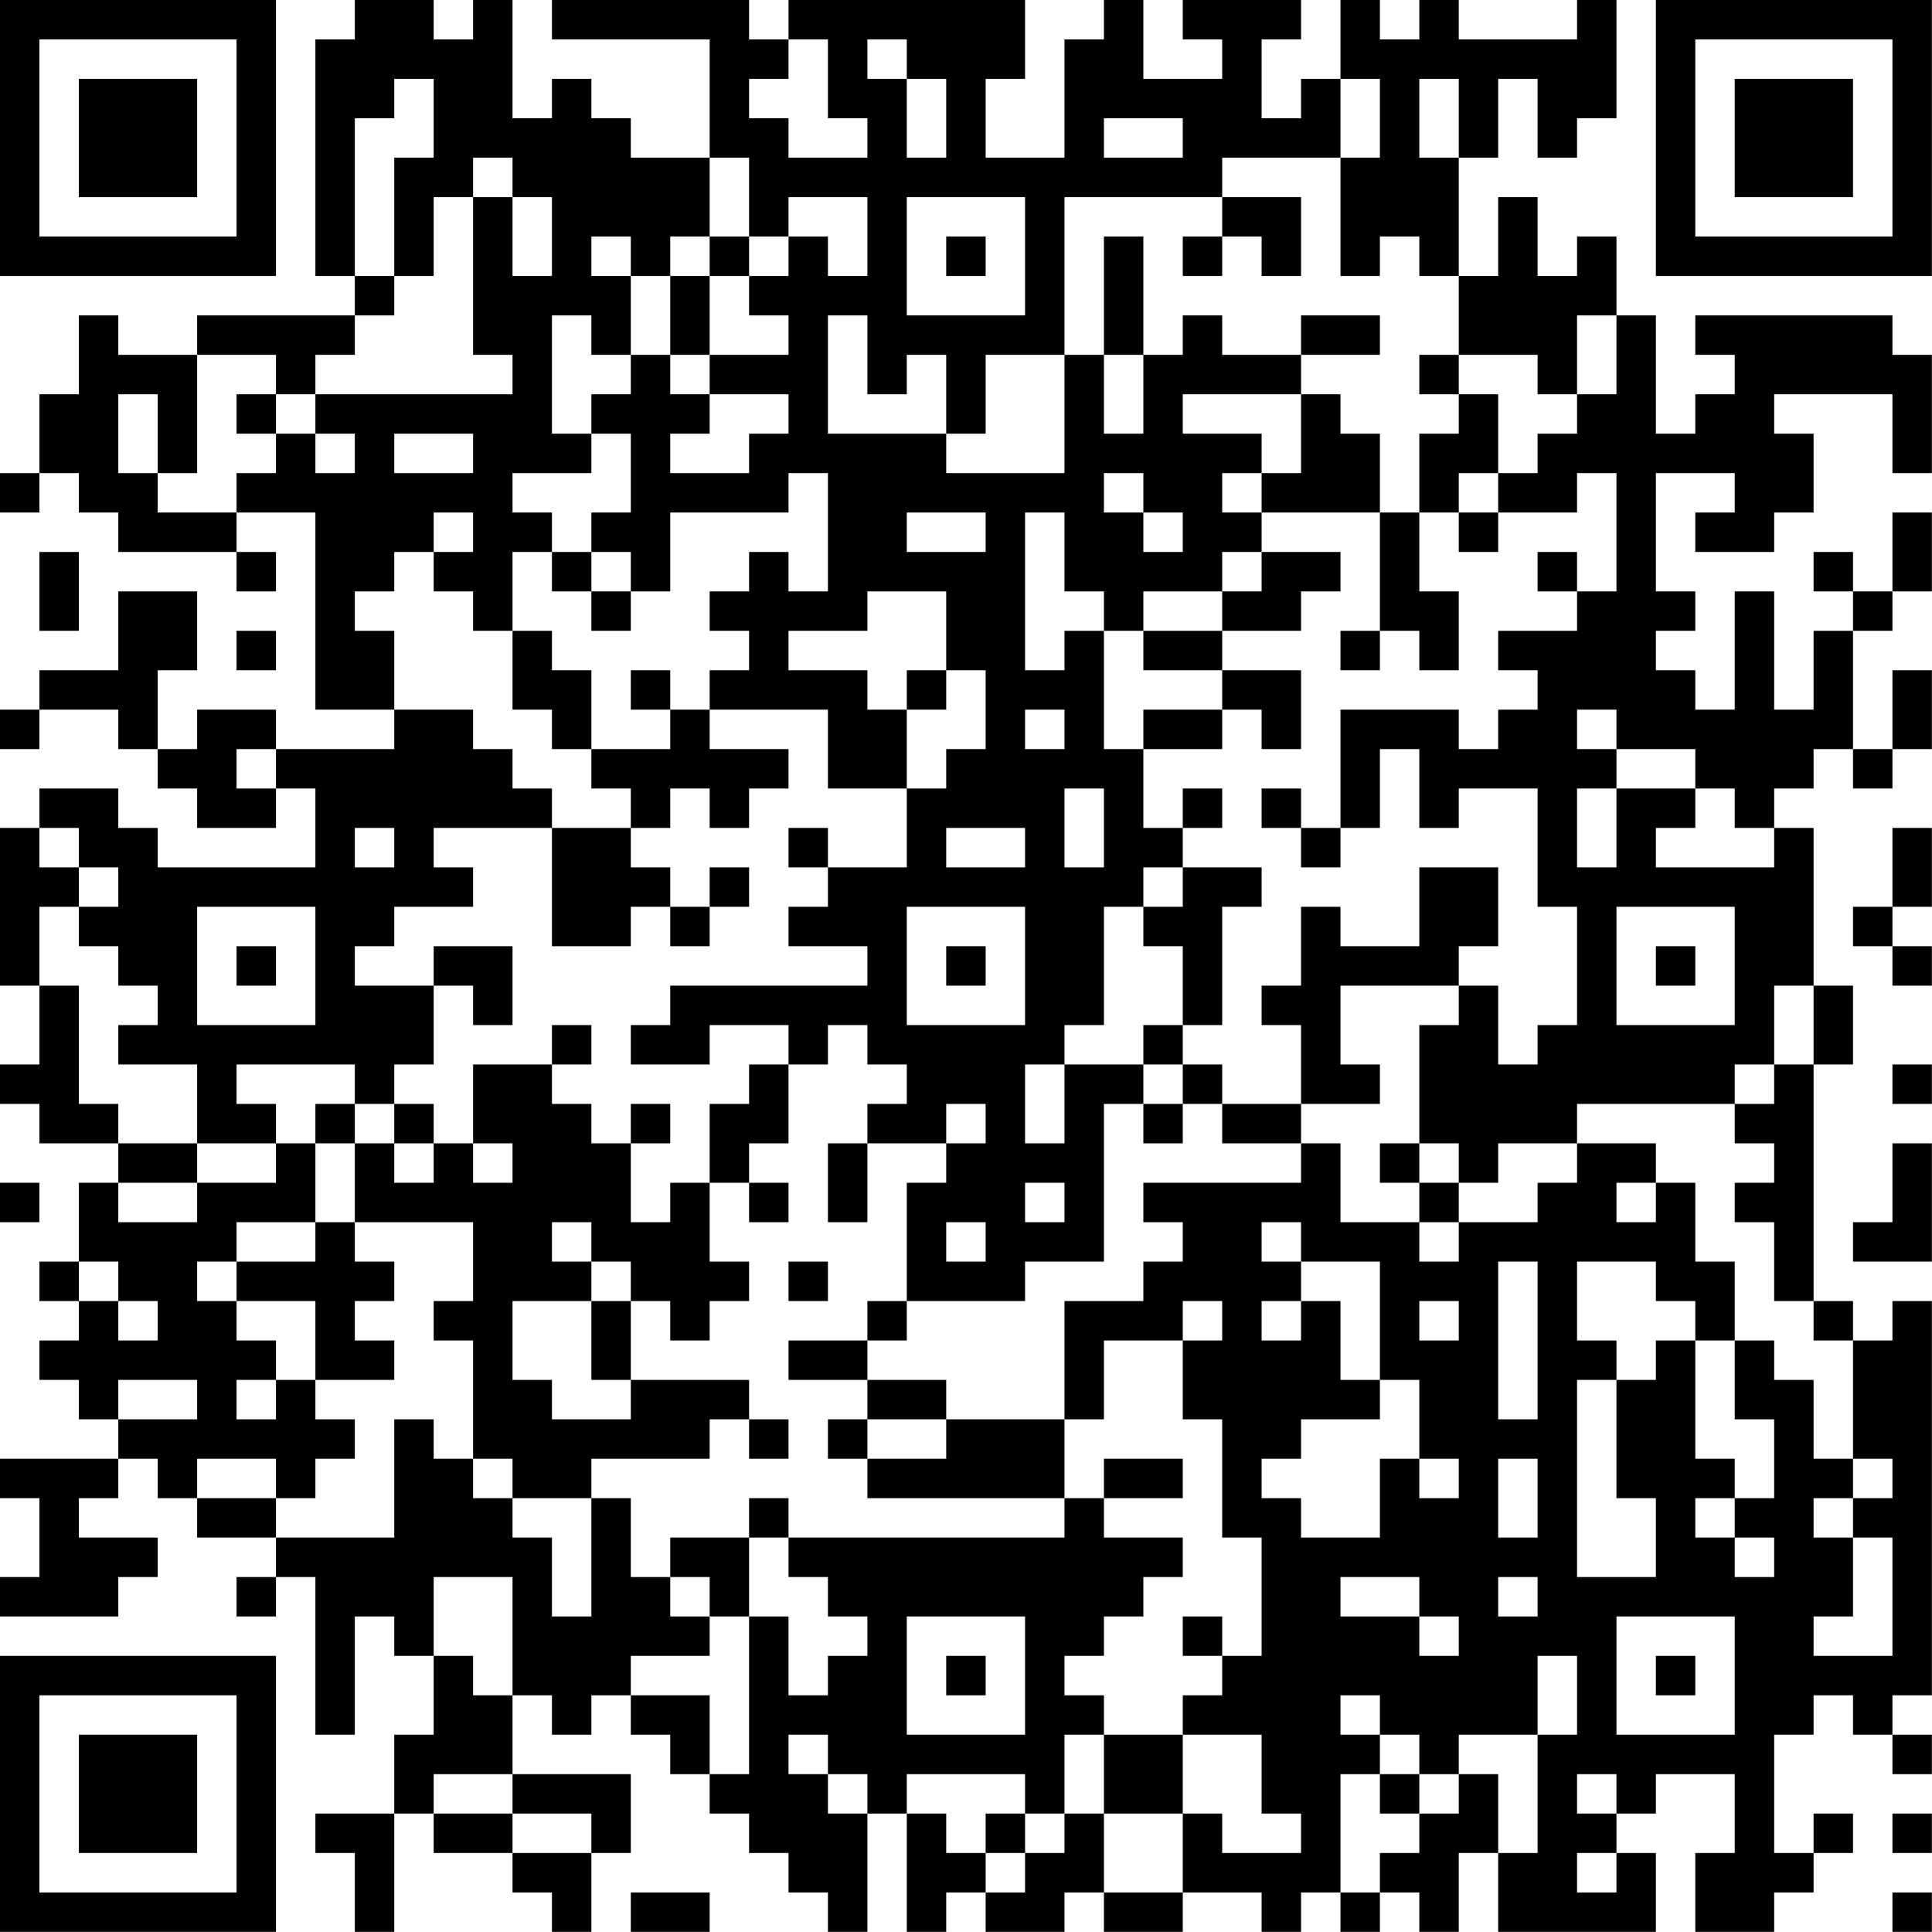 <?xml version="1.0" encoding="UTF-8"?>
<svg xmlns="http://www.w3.org/2000/svg" version="1.1" width="300" height="300" viewBox="0 0 300 300"><rect x="0" y="0" width="300" height="300" fill="#ffffff"/><g transform="scale(6.122)"><g transform="translate(0,0)"><path fill-rule="evenodd" d="M9 0L9 1L8 1L8 7L9 7L9 8L5 8L5 9L3 9L3 8L2 8L2 10L1 10L1 12L0 12L0 13L1 13L1 12L2 12L2 13L3 13L3 14L6 14L6 15L7 15L7 14L6 14L6 13L8 13L8 18L10 18L10 19L7 19L7 18L5 18L5 19L4 19L4 17L5 17L5 15L3 15L3 17L1 17L1 18L0 18L0 19L1 19L1 18L3 18L3 19L4 19L4 20L5 20L5 21L7 21L7 20L8 20L8 22L4 22L4 21L3 21L3 20L1 20L1 21L0 21L0 25L1 25L1 27L0 27L0 28L1 28L1 29L3 29L3 30L2 30L2 32L1 32L1 33L2 33L2 34L1 34L1 35L2 35L2 36L3 36L3 37L0 37L0 38L1 38L1 40L0 40L0 41L3 41L3 40L4 40L4 39L2 39L2 38L3 38L3 37L4 37L4 38L5 38L5 39L7 39L7 40L6 40L6 41L7 41L7 40L8 40L8 44L9 44L9 41L10 41L10 42L11 42L11 44L10 44L10 46L8 46L8 47L9 47L9 49L10 49L10 46L11 46L11 47L13 47L13 48L14 48L14 49L15 49L15 47L16 47L16 45L13 45L13 43L14 43L14 44L15 44L15 43L16 43L16 44L17 44L17 45L18 45L18 46L19 46L19 47L20 47L20 48L21 48L21 49L22 49L22 46L23 46L23 49L24 49L24 48L25 48L25 49L27 49L27 48L28 48L28 49L30 49L30 48L32 48L32 49L33 49L33 48L34 48L34 49L35 49L35 48L36 48L36 49L37 49L37 47L38 47L38 49L42 49L42 47L41 47L41 46L42 46L42 45L44 45L44 47L43 47L43 49L45 49L45 48L46 48L46 47L47 47L47 46L46 46L46 47L45 47L45 44L46 44L46 43L47 43L47 44L48 44L48 45L49 45L49 44L48 44L48 43L49 43L49 33L48 33L48 34L47 34L47 33L46 33L46 27L47 27L47 25L46 25L46 21L45 21L45 20L46 20L46 19L47 19L47 20L48 20L48 19L49 19L49 17L48 17L48 19L47 19L47 16L48 16L48 15L49 15L49 13L48 13L48 15L47 15L47 14L46 14L46 15L47 15L47 16L46 16L46 18L45 18L45 15L44 15L44 18L43 18L43 17L42 17L42 16L43 16L43 15L42 15L42 12L44 12L44 13L43 13L43 14L45 14L45 13L46 13L46 11L45 11L45 10L48 10L48 12L49 12L49 9L48 9L48 8L43 8L43 9L44 9L44 10L43 10L43 11L42 11L42 8L41 8L41 6L40 6L40 7L39 7L39 5L38 5L38 7L37 7L37 4L38 4L38 2L39 2L39 4L40 4L40 3L41 3L41 0L40 0L40 1L37 1L37 0L36 0L36 1L35 1L35 0L34 0L34 2L33 2L33 3L32 3L32 1L33 1L33 0L30 0L30 1L31 1L31 2L29 2L29 0L28 0L28 1L27 1L27 4L25 4L25 2L26 2L26 0L20 0L20 1L19 1L19 0L14 0L14 1L18 1L18 4L16 4L16 3L15 3L15 2L14 2L14 3L13 3L13 0L12 0L12 1L11 1L11 0ZM20 1L20 2L19 2L19 3L20 3L20 4L22 4L22 3L21 3L21 1ZM22 1L22 2L23 2L23 4L24 4L24 2L23 2L23 1ZM10 2L10 3L9 3L9 7L10 7L10 8L9 8L9 9L8 9L8 10L7 10L7 9L5 9L5 12L4 12L4 10L3 10L3 12L4 12L4 13L6 13L6 12L7 12L7 11L8 11L8 12L9 12L9 11L8 11L8 10L13 10L13 9L12 9L12 5L13 5L13 7L14 7L14 5L13 5L13 4L12 4L12 5L11 5L11 7L10 7L10 4L11 4L11 2ZM34 2L34 4L31 4L31 5L27 5L27 9L25 9L25 11L24 11L24 9L23 9L23 10L22 10L22 8L21 8L21 11L24 11L24 12L27 12L27 9L28 9L28 11L29 11L29 9L30 9L30 8L31 8L31 9L33 9L33 10L30 10L30 11L32 11L32 12L31 12L31 13L32 13L32 14L31 14L31 15L29 15L29 16L28 16L28 15L27 15L27 13L26 13L26 17L27 17L27 16L28 16L28 19L29 19L29 21L30 21L30 22L29 22L29 23L28 23L28 26L27 26L27 27L26 27L26 29L27 29L27 27L29 27L29 28L28 28L28 32L26 32L26 33L23 33L23 30L24 30L24 29L25 29L25 28L24 28L24 29L22 29L22 28L23 28L23 27L22 27L22 26L21 26L21 27L20 27L20 26L18 26L18 27L16 27L16 26L17 26L17 25L22 25L22 24L20 24L20 23L21 23L21 22L23 22L23 20L24 20L24 19L25 19L25 17L24 17L24 15L22 15L22 16L20 16L20 17L22 17L22 18L23 18L23 20L21 20L21 18L18 18L18 17L19 17L19 16L18 16L18 15L19 15L19 14L20 14L20 15L21 15L21 12L20 12L20 13L17 13L17 15L16 15L16 14L15 14L15 13L16 13L16 11L15 11L15 10L16 10L16 9L17 9L17 10L18 10L18 11L17 11L17 12L19 12L19 11L20 11L20 10L18 10L18 9L20 9L20 8L19 8L19 7L20 7L20 6L21 6L21 7L22 7L22 5L20 5L20 6L19 6L19 4L18 4L18 6L17 6L17 7L16 7L16 6L15 6L15 7L16 7L16 9L15 9L15 8L14 8L14 11L15 11L15 12L13 12L13 13L14 13L14 14L13 14L13 16L12 16L12 15L11 15L11 14L12 14L12 13L11 13L11 14L10 14L10 15L9 15L9 16L10 16L10 18L12 18L12 19L13 19L13 20L14 20L14 21L11 21L11 22L12 22L12 23L10 23L10 24L9 24L9 25L11 25L11 27L10 27L10 28L9 28L9 27L6 27L6 28L7 28L7 29L5 29L5 27L3 27L3 26L4 26L4 25L3 25L3 24L2 24L2 23L3 23L3 22L2 22L2 21L1 21L1 22L2 22L2 23L1 23L1 25L2 25L2 28L3 28L3 29L5 29L5 30L3 30L3 31L5 31L5 30L7 30L7 29L8 29L8 31L6 31L6 32L5 32L5 33L6 33L6 34L7 34L7 35L6 35L6 36L7 36L7 35L8 35L8 36L9 36L9 37L8 37L8 38L7 38L7 37L5 37L5 38L7 38L7 39L10 39L10 36L11 36L11 37L12 37L12 38L13 38L13 39L14 39L14 41L15 41L15 38L16 38L16 40L17 40L17 41L18 41L18 42L16 42L16 43L18 43L18 45L19 45L19 41L20 41L20 43L21 43L21 42L22 42L22 41L21 41L21 40L20 40L20 39L27 39L27 38L28 38L28 39L30 39L30 40L29 40L29 41L28 41L28 42L27 42L27 43L28 43L28 44L27 44L27 46L26 46L26 45L23 45L23 46L24 46L24 47L25 47L25 48L26 48L26 47L27 47L27 46L28 46L28 48L30 48L30 46L31 46L31 47L33 47L33 46L32 46L32 44L30 44L30 43L31 43L31 42L32 42L32 39L31 39L31 36L30 36L30 34L31 34L31 33L30 33L30 34L28 34L28 36L27 36L27 33L29 33L29 32L30 32L30 31L29 31L29 30L33 30L33 29L34 29L34 31L36 31L36 32L37 32L37 31L39 31L39 30L40 30L40 29L42 29L42 30L41 30L41 31L42 31L42 30L43 30L43 32L44 32L44 34L43 34L43 33L42 33L42 32L40 32L40 34L41 34L41 35L40 35L40 40L42 40L42 38L41 38L41 35L42 35L42 34L43 34L43 37L44 37L44 38L43 38L43 39L44 39L44 40L45 40L45 39L44 39L44 38L45 38L45 36L44 36L44 34L45 34L45 35L46 35L46 37L47 37L47 38L46 38L46 39L47 39L47 41L46 41L46 42L48 42L48 39L47 39L47 38L48 38L48 37L47 37L47 34L46 34L46 33L45 33L45 31L44 31L44 30L45 30L45 29L44 29L44 28L45 28L45 27L46 27L46 25L45 25L45 27L44 27L44 28L40 28L40 29L38 29L38 30L37 30L37 29L36 29L36 26L37 26L37 25L38 25L38 27L39 27L39 26L40 26L40 23L39 23L39 20L37 20L37 21L36 21L36 19L35 19L35 21L34 21L34 18L37 18L37 19L38 19L38 18L39 18L39 17L38 17L38 16L40 16L40 15L41 15L41 12L40 12L40 13L38 13L38 12L39 12L39 11L40 11L40 10L41 10L41 8L40 8L40 10L39 10L39 9L37 9L37 7L36 7L36 6L35 6L35 7L34 7L34 4L35 4L35 2ZM36 2L36 4L37 4L37 2ZM28 3L28 4L30 4L30 3ZM23 5L23 8L26 8L26 5ZM31 5L31 6L30 6L30 7L31 7L31 6L32 6L32 7L33 7L33 5ZM18 6L18 7L17 7L17 9L18 9L18 7L19 7L19 6ZM24 6L24 7L25 7L25 6ZM28 6L28 9L29 9L29 6ZM33 8L33 9L35 9L35 8ZM36 9L36 10L37 10L37 11L36 11L36 13L35 13L35 11L34 11L34 10L33 10L33 12L32 12L32 13L35 13L35 16L34 16L34 17L35 17L35 16L36 16L36 17L37 17L37 15L36 15L36 13L37 13L37 14L38 14L38 13L37 13L37 12L38 12L38 10L37 10L37 9ZM6 10L6 11L7 11L7 10ZM10 11L10 12L12 12L12 11ZM28 12L28 13L29 13L29 14L30 14L30 13L29 13L29 12ZM23 13L23 14L25 14L25 13ZM1 14L1 16L2 16L2 14ZM14 14L14 15L15 15L15 16L16 16L16 15L15 15L15 14ZM32 14L32 15L31 15L31 16L29 16L29 17L31 17L31 18L29 18L29 19L31 19L31 18L32 18L32 19L33 19L33 17L31 17L31 16L33 16L33 15L34 15L34 14ZM39 14L39 15L40 15L40 14ZM6 16L6 17L7 17L7 16ZM13 16L13 18L14 18L14 19L15 19L15 20L16 20L16 21L14 21L14 24L16 24L16 23L17 23L17 24L18 24L18 23L19 23L19 22L18 22L18 23L17 23L17 22L16 22L16 21L17 21L17 20L18 20L18 21L19 21L19 20L20 20L20 19L18 19L18 18L17 18L17 17L16 17L16 18L17 18L17 19L15 19L15 17L14 17L14 16ZM23 17L23 18L24 18L24 17ZM26 18L26 19L27 19L27 18ZM40 18L40 19L41 19L41 20L40 20L40 22L41 22L41 20L43 20L43 21L42 21L42 22L45 22L45 21L44 21L44 20L43 20L43 19L41 19L41 18ZM6 19L6 20L7 20L7 19ZM27 20L27 22L28 22L28 20ZM30 20L30 21L31 21L31 20ZM32 20L32 21L33 21L33 22L34 22L34 21L33 21L33 20ZM9 21L9 22L10 22L10 21ZM20 21L20 22L21 22L21 21ZM24 21L24 22L26 22L26 21ZM48 21L48 23L47 23L47 24L48 24L48 25L49 25L49 24L48 24L48 23L49 23L49 21ZM30 22L30 23L29 23L29 24L30 24L30 26L29 26L29 27L30 27L30 28L29 28L29 29L30 29L30 28L31 28L31 29L33 29L33 28L35 28L35 27L34 27L34 25L37 25L37 24L38 24L38 22L36 22L36 24L34 24L34 23L33 23L33 25L32 25L32 26L33 26L33 28L31 28L31 27L30 27L30 26L31 26L31 23L32 23L32 22ZM5 23L5 26L8 26L8 23ZM23 23L23 26L26 26L26 23ZM41 23L41 26L44 26L44 23ZM6 24L6 25L7 25L7 24ZM11 24L11 25L12 25L12 26L13 26L13 24ZM24 24L24 25L25 25L25 24ZM42 24L42 25L43 25L43 24ZM14 26L14 27L12 27L12 29L11 29L11 28L10 28L10 29L9 29L9 28L8 28L8 29L9 29L9 31L8 31L8 32L6 32L6 33L8 33L8 35L10 35L10 34L9 34L9 33L10 33L10 32L9 32L9 31L12 31L12 33L11 33L11 34L12 34L12 37L13 37L13 38L15 38L15 37L18 37L18 36L19 36L19 37L20 37L20 36L19 36L19 35L16 35L16 33L17 33L17 34L18 34L18 33L19 33L19 32L18 32L18 30L19 30L19 31L20 31L20 30L19 30L19 29L20 29L20 27L19 27L19 28L18 28L18 30L17 30L17 31L16 31L16 29L17 29L17 28L16 28L16 29L15 29L15 28L14 28L14 27L15 27L15 26ZM48 27L48 28L49 28L49 27ZM10 29L10 30L11 30L11 29ZM12 29L12 30L13 30L13 29ZM21 29L21 31L22 31L22 29ZM35 29L35 30L36 30L36 31L37 31L37 30L36 30L36 29ZM48 29L48 31L47 31L47 32L49 32L49 29ZM0 30L0 31L1 31L1 30ZM26 30L26 31L27 31L27 30ZM14 31L14 32L15 32L15 33L13 33L13 35L14 35L14 36L16 36L16 35L15 35L15 33L16 33L16 32L15 32L15 31ZM24 31L24 32L25 32L25 31ZM32 31L32 32L33 32L33 33L32 33L32 34L33 34L33 33L34 33L34 35L35 35L35 36L33 36L33 37L32 37L32 38L33 38L33 39L35 39L35 37L36 37L36 38L37 38L37 37L36 37L36 35L35 35L35 32L33 32L33 31ZM2 32L2 33L3 33L3 34L4 34L4 33L3 33L3 32ZM20 32L20 33L21 33L21 32ZM38 32L38 36L39 36L39 32ZM22 33L22 34L20 34L20 35L22 35L22 36L21 36L21 37L22 37L22 38L27 38L27 36L24 36L24 35L22 35L22 34L23 34L23 33ZM36 33L36 34L37 34L37 33ZM3 35L3 36L5 36L5 35ZM22 36L22 37L24 37L24 36ZM28 37L28 38L30 38L30 37ZM38 37L38 39L39 39L39 37ZM19 38L19 39L17 39L17 40L18 40L18 41L19 41L19 39L20 39L20 38ZM11 40L11 42L12 42L12 43L13 43L13 40ZM34 40L34 41L36 41L36 42L37 42L37 41L36 41L36 40ZM38 40L38 41L39 41L39 40ZM23 41L23 44L26 44L26 41ZM30 41L30 42L31 42L31 41ZM41 41L41 44L44 44L44 41ZM24 42L24 43L25 43L25 42ZM39 42L39 44L37 44L37 45L36 45L36 44L35 44L35 43L34 43L34 44L35 44L35 45L34 45L34 48L35 48L35 47L36 47L36 46L37 46L37 45L38 45L38 47L39 47L39 44L40 44L40 42ZM42 42L42 43L43 43L43 42ZM20 44L20 45L21 45L21 46L22 46L22 45L21 45L21 44ZM28 44L28 46L30 46L30 44ZM11 45L11 46L13 46L13 47L15 47L15 46L13 46L13 45ZM35 45L35 46L36 46L36 45ZM40 45L40 46L41 46L41 45ZM25 46L25 47L26 47L26 46ZM48 46L48 47L49 47L49 46ZM40 47L40 48L41 48L41 47ZM16 48L16 49L18 49L18 48ZM48 48L48 49L49 49L49 48ZM0 0L0 7L7 7L7 0ZM1 1L1 6L6 6L6 1ZM2 2L2 5L5 5L5 2ZM42 0L42 7L49 7L49 0ZM43 1L43 6L48 6L48 1ZM44 2L44 5L47 5L47 2ZM0 42L0 49L7 49L7 42ZM1 43L1 48L6 48L6 43ZM2 44L2 47L5 47L5 44Z" fill="#000000"/></g></g></svg>
